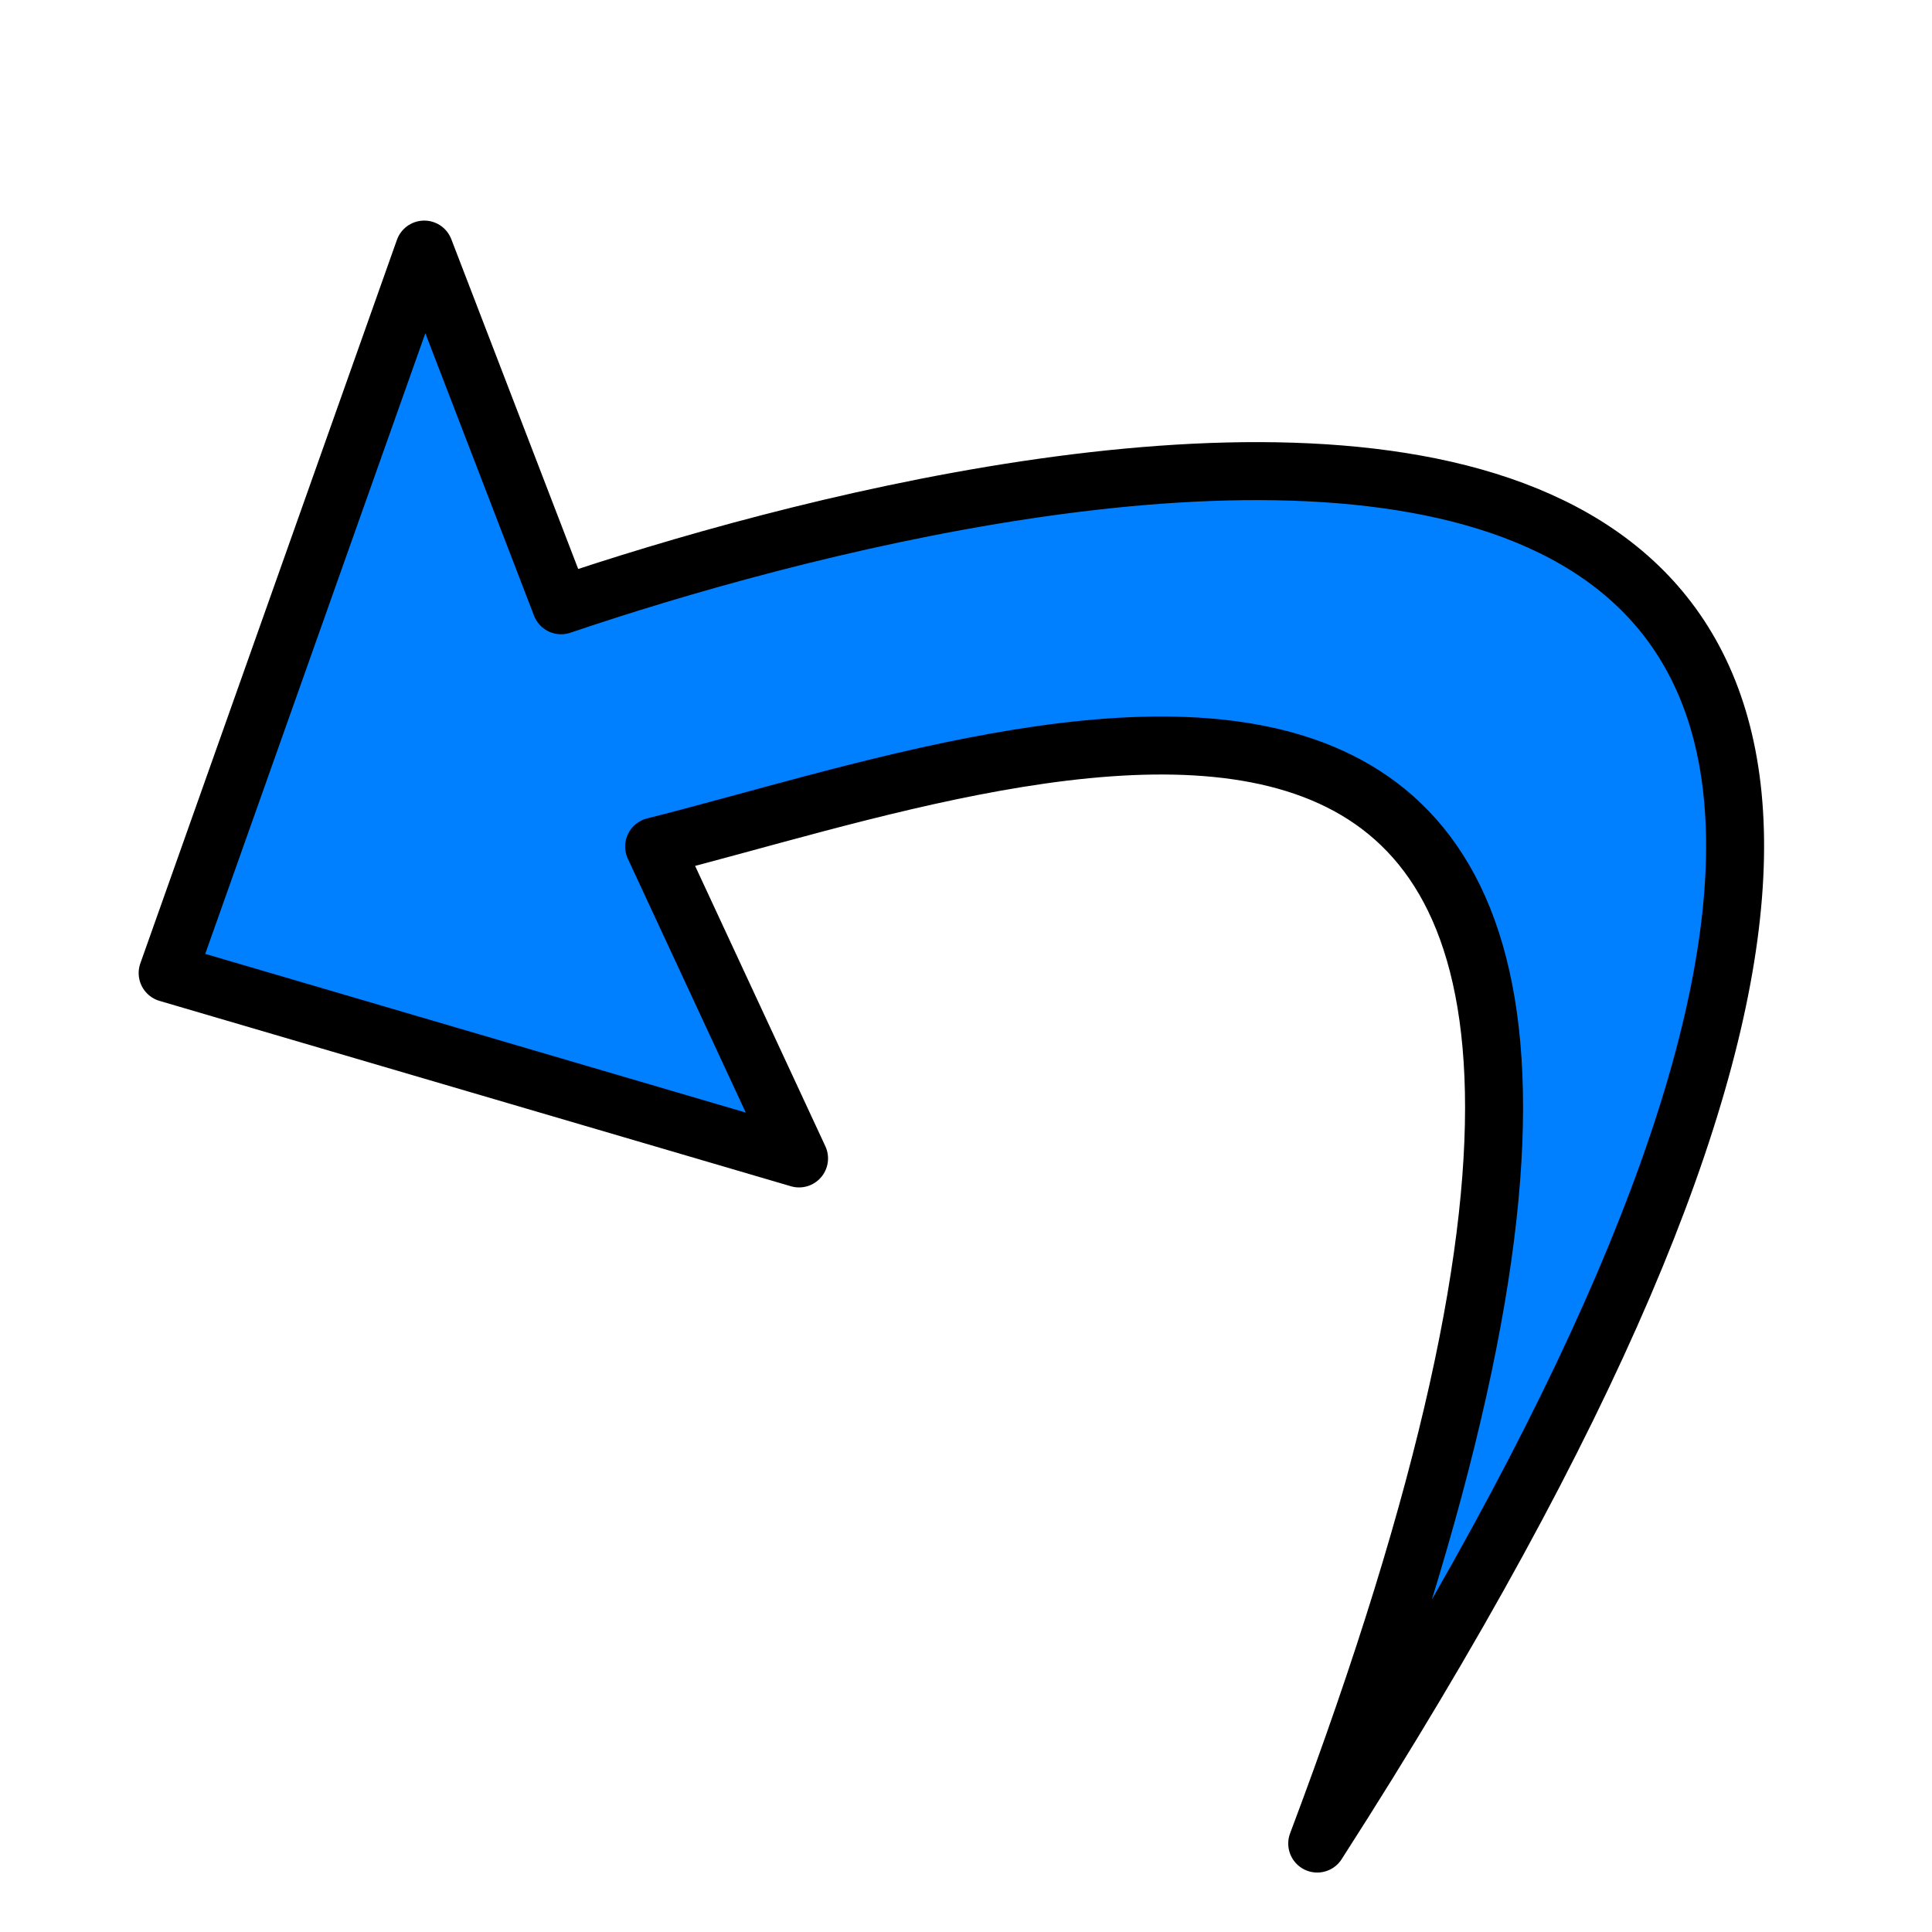 <?xml version="1.0" encoding="UTF-8"?>
<svg viewBox="0 0 60 60" xmlns="http://www.w3.org/2000/svg">
 <path transform="rotate(90 29.575 32.5)" d="m54.327 21.167c-44.037-16.607-33.962 8.622-30.962 20.593l9.686-4.5-5.757 19.608-22.468-7.968 11.046-4.25c-4.75-14-15.507-58.125 38.456-23.483z" fill="#007fff" fill-rule="evenodd" stroke="#000" stroke-linecap="round" stroke-linejoin="round" stroke-width="1.801"/>
</svg>
